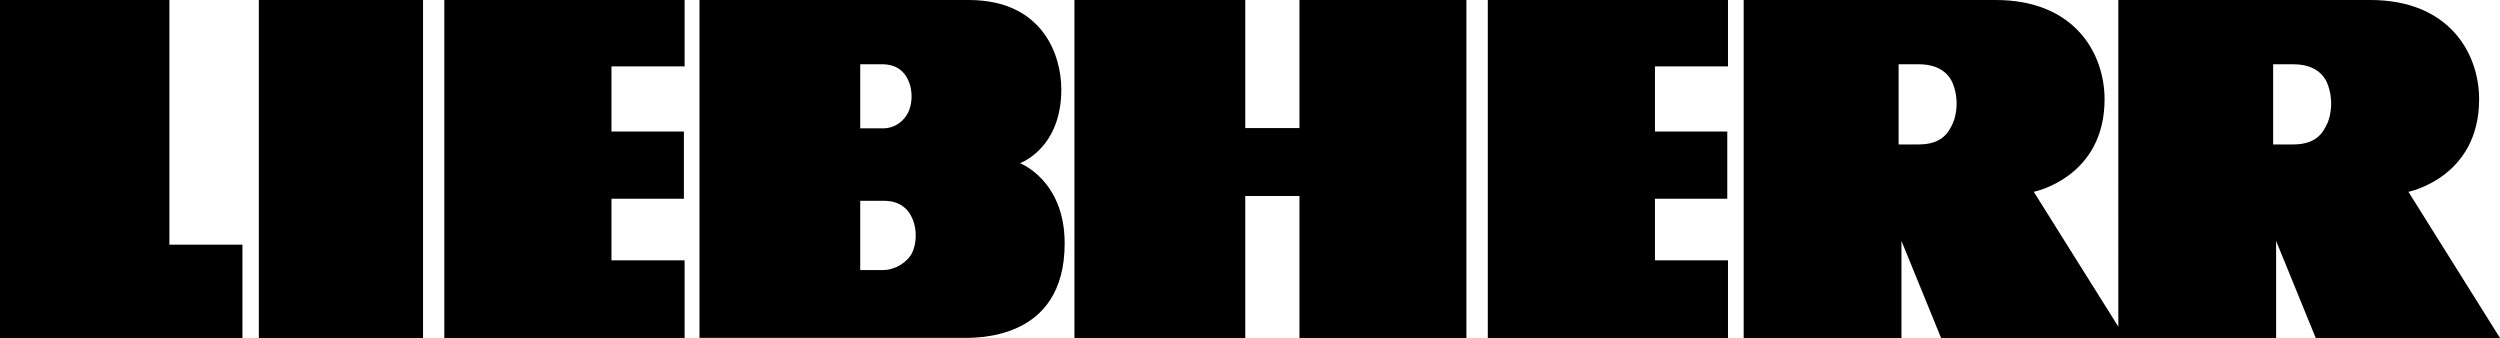 <?xml version="1.0" encoding="UTF-8"?><svg id="Layer_1" xmlns="http://www.w3.org/2000/svg" viewBox="0 0 245.43 33.18"><path d="M207.96,0h24.74c7.75,0,10.68,5.24,10.68,9.75,0,7.7-6.94,9.08-6.94,9.08l8.99,14.35h-18.09l-3.89-9.53v9.53s-32.89,0-32.89,0l-3.89-9.53v9.53s-15.49,0-15.49,0V0h24.74c7.75,0,10.69,5.24,10.69,9.75,0,7.7-6.95,9.08-6.95,9.08l8.3,13.24V0ZM84.45,6.32v6.28h2.24c1.18,0,2.06-.72,2.47-1.57.33-.67.56-1.99-.03-3.22-.71-1.49-2.1-1.48-2.43-1.5h-2.25ZM68.68,0s22.55,0,26.41,0c7.36,0,9.1,5.52,9.1,8.76.02,5.83-4.06,7.26-4.06,7.26,0,0,4.39,1.66,4.39,7.87,0,9.68-8.87,9.28-10.25,9.28h-25.6V0ZM169.64,33.18v-7.62h-7.17v-6.05h7.1v-6.6h-7.1v-6.39h7.17V0h-23.58v33.18h23.58ZM127.57,33.18h16.39V0h-16.39v12.57h-5.32V0h-16.77v33.18h16.77v-13.94h5.32v13.94ZM67.21,33.18v-7.62h-7.18v-6.05h7.11v-6.6h-7.11v-6.39h7.18V0h-23.59v33.18h23.59ZM25.41,0h16.12v33.18h-16.12V0ZM23.8,33.18v-9.16h-7.17V0H0v33.18h23.8ZM186.39,6.32v7.86h1.97c2.13,0,2.88-1.01,3.35-2.07.37-.84.62-2.36,0-3.92-.34-.84-1.23-1.88-3.35-1.88h-1.97ZM223.16,6.32v7.86h1.97c2.13,0,2.88-1.01,3.35-2.07.37-.84.62-2.36,0-3.92-.34-.84-1.23-1.88-3.35-1.88h-1.97ZM84.45,19.72v6.79h2.26c1.18,0,2.39-.78,2.84-1.7.35-.73.59-2.15-.04-3.48-.82-1.76-2.63-1.6-2.81-1.62h-2.25Z" fill-rule="evenodd"/></svg>